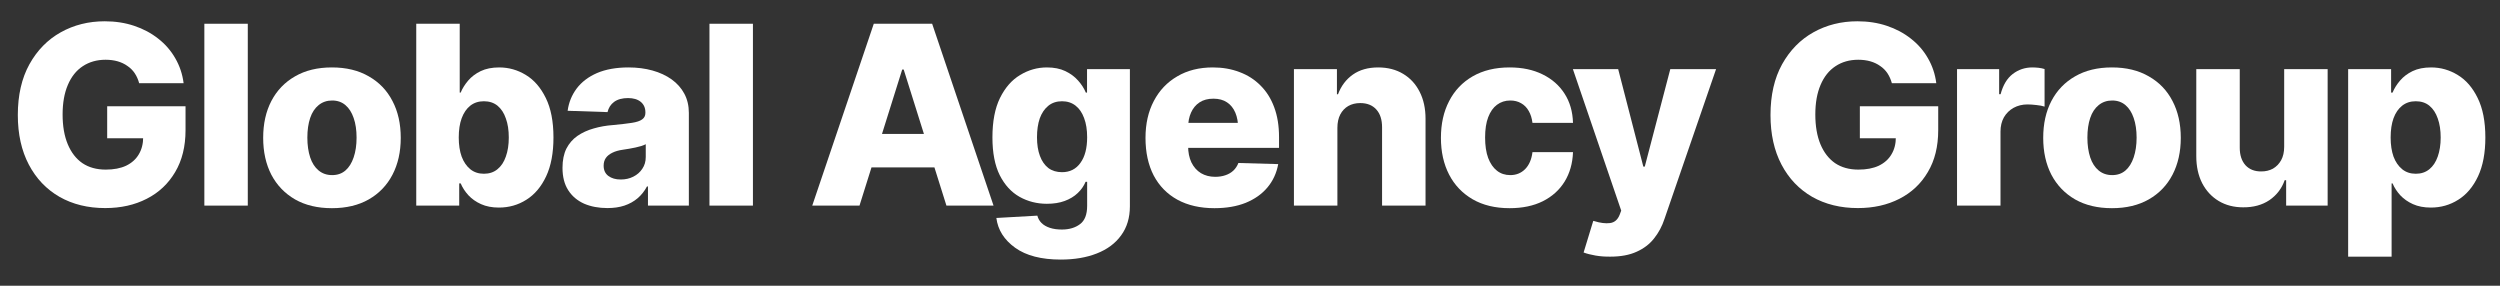 <svg width="70" height="8" viewBox="0 0 70 8" fill="none" xmlns="http://www.w3.org/2000/svg">
<rect x="0" y="0" width="70" height="8" fill="#333333" stroke="none"/>
<path d="M65.748 7.186V1.936H66.951V2.592H66.992C67.04 2.476 67.109 2.364 67.201 2.257C67.294 2.148 67.412 2.059 67.553 1.991C67.696 1.922 67.87 1.888 68.072 1.888C68.339 1.888 68.587 1.959 68.817 2.1C69.047 2.239 69.233 2.453 69.374 2.743C69.518 3.032 69.59 3.401 69.59 3.85C69.59 4.283 69.522 4.645 69.385 4.937C69.248 5.229 69.064 5.447 68.831 5.593C68.601 5.739 68.345 5.812 68.062 5.812C67.871 5.812 67.704 5.78 67.563 5.716C67.422 5.653 67.303 5.569 67.207 5.467C67.114 5.364 67.042 5.254 66.992 5.135H66.965V7.186H65.748ZM67.642 4.865C67.792 4.865 67.918 4.823 68.021 4.739C68.126 4.654 68.204 4.536 68.257 4.383C68.311 4.231 68.339 4.053 68.339 3.85C68.339 3.645 68.311 3.467 68.257 3.317C68.204 3.164 68.127 3.046 68.024 2.961C67.922 2.877 67.794 2.835 67.642 2.835C67.493 2.835 67.367 2.876 67.262 2.958C67.157 3.04 67.076 3.157 67.019 3.31C66.965 3.46 66.938 3.64 66.938 3.85C66.938 4.055 66.965 4.234 67.019 4.387C67.076 4.537 67.157 4.654 67.262 4.739C67.367 4.823 67.493 4.865 67.642 4.865Z" fill="white" style="fill:white;fill-opacity:1;"/>
<path d="M63.957 4.11V1.936H65.174V5.757H64.012V5.046H63.971C63.889 5.279 63.746 5.465 63.544 5.604C63.341 5.74 63.096 5.807 62.809 5.805C62.549 5.805 62.32 5.746 62.122 5.627C61.926 5.509 61.772 5.343 61.66 5.128C61.551 4.912 61.496 4.66 61.496 4.373V1.936H62.713V4.137C62.713 4.342 62.766 4.505 62.873 4.626C62.983 4.744 63.131 4.803 63.318 4.8C63.439 4.8 63.547 4.774 63.643 4.722C63.738 4.667 63.815 4.588 63.872 4.486C63.928 4.383 63.957 4.258 63.957 4.11Z" fill="white" style="fill:white;fill-opacity:1;"/>
<path d="M59.134 5.829C58.733 5.829 58.389 5.747 58.102 5.583C57.815 5.417 57.594 5.187 57.439 4.893C57.286 4.596 57.21 4.252 57.21 3.86C57.21 3.466 57.286 3.122 57.439 2.828C57.594 2.532 57.815 2.302 58.102 2.138C58.389 1.971 58.733 1.888 59.134 1.888C59.535 1.888 59.879 1.971 60.166 2.138C60.456 2.302 60.677 2.532 60.83 2.828C60.984 3.122 61.062 3.466 61.062 3.86C61.062 4.252 60.984 4.596 60.83 4.893C60.677 5.187 60.456 5.417 60.166 5.583C59.879 5.747 59.535 5.829 59.134 5.829ZM59.141 4.903C59.289 4.903 59.413 4.86 59.514 4.773C59.614 4.686 59.69 4.564 59.743 4.407C59.797 4.248 59.825 4.063 59.825 3.854C59.825 3.642 59.797 3.458 59.743 3.303C59.69 3.148 59.614 3.029 59.514 2.944C59.413 2.858 59.289 2.814 59.141 2.814C58.993 2.814 58.867 2.858 58.762 2.944C58.657 3.029 58.578 3.148 58.526 3.303C58.474 3.458 58.447 3.642 58.447 3.854C58.447 4.063 58.474 4.248 58.526 4.407C58.578 4.564 58.657 4.686 58.762 4.773C58.867 4.86 58.993 4.903 59.141 4.903Z" fill="white" style="fill:white;fill-opacity:1;"/>
<path d="M54.797 5.757V1.936H55.976V2.637H56.017C56.085 2.382 56.198 2.194 56.355 2.073C56.515 1.95 56.698 1.888 56.906 1.888C56.963 1.888 57.021 1.892 57.08 1.898C57.142 1.905 57.197 1.917 57.248 1.933V2.985C57.188 2.965 57.112 2.95 57.019 2.941C56.925 2.93 56.842 2.924 56.769 2.924C56.626 2.924 56.496 2.956 56.379 3.02C56.266 3.083 56.175 3.172 56.109 3.286C56.046 3.4 56.014 3.532 56.014 3.683V5.757H54.797Z" fill="white" style="fill:white;fill-opacity:1;"/>
<path d="M52.022 5.826C51.536 5.826 51.109 5.721 50.74 5.511C50.373 5.299 50.087 4.999 49.882 4.609C49.677 4.219 49.574 3.757 49.574 3.221C49.574 2.665 49.682 2.191 49.899 1.799C50.118 1.407 50.41 1.109 50.777 0.904C51.144 0.699 51.554 0.596 52.008 0.596C52.304 0.596 52.579 0.638 52.831 0.723C53.084 0.807 53.309 0.927 53.505 1.082C53.703 1.236 53.863 1.42 53.983 1.632C54.106 1.844 54.184 2.076 54.216 2.329H52.972C52.944 2.227 52.903 2.134 52.849 2.052C52.794 1.97 52.726 1.902 52.644 1.847C52.564 1.79 52.473 1.747 52.37 1.717C52.268 1.688 52.155 1.673 52.032 1.673C51.788 1.673 51.575 1.733 51.393 1.854C51.213 1.972 51.074 2.147 50.976 2.377C50.878 2.605 50.829 2.881 50.829 3.204C50.829 3.53 50.877 3.808 50.972 4.038C51.068 4.268 51.205 4.445 51.382 4.568C51.562 4.689 51.78 4.749 52.035 4.749C52.261 4.749 52.451 4.713 52.606 4.64C52.763 4.564 52.882 4.458 52.961 4.322C53.044 4.185 53.084 4.024 53.084 3.84L53.313 3.871H52.076V2.975H54.27V3.645C54.27 4.101 54.174 4.492 53.98 4.817C53.789 5.143 53.523 5.393 53.184 5.566C52.846 5.739 52.459 5.826 52.022 5.826Z" fill="white" style="fill:white;fill-opacity:1;"/>
<path d="M45.09 7.186C44.944 7.188 44.805 7.178 44.673 7.155C44.543 7.132 44.432 7.104 44.341 7.07L44.611 6.185L44.639 6.191C44.81 6.244 44.956 6.262 45.08 6.246C45.205 6.23 45.295 6.153 45.35 6.014L45.394 5.897L44.041 1.936H45.309L46.013 4.664H46.054L46.768 1.936H48.05L46.607 6.126C46.539 6.334 46.441 6.517 46.313 6.677C46.188 6.836 46.025 6.96 45.825 7.049C45.627 7.14 45.382 7.186 45.09 7.186Z" fill="white" style="fill:white;fill-opacity:1;"/>
<path d="M42.27 5.829C41.867 5.829 41.522 5.746 41.234 5.58C40.947 5.413 40.727 5.183 40.575 4.889C40.422 4.593 40.346 4.25 40.346 3.86C40.346 3.468 40.422 3.125 40.575 2.832C40.727 2.535 40.947 2.304 41.234 2.138C41.524 1.971 41.869 1.888 42.27 1.888C42.623 1.888 42.931 1.953 43.193 2.083C43.455 2.211 43.66 2.391 43.808 2.623C43.956 2.853 44.035 3.125 44.044 3.44H42.909C42.893 3.31 42.858 3.198 42.803 3.105C42.751 3.012 42.68 2.94 42.591 2.89C42.505 2.84 42.403 2.814 42.287 2.814C42.146 2.814 42.022 2.854 41.915 2.934C41.81 3.012 41.728 3.128 41.669 3.283C41.611 3.435 41.583 3.625 41.583 3.85C41.583 4.076 41.611 4.267 41.669 4.424C41.728 4.579 41.81 4.698 41.915 4.78C42.019 4.862 42.144 4.903 42.287 4.903C42.453 4.903 42.592 4.847 42.704 4.735C42.816 4.621 42.884 4.463 42.909 4.26H44.044C44.033 4.575 43.954 4.85 43.808 5.087C43.662 5.322 43.459 5.504 43.2 5.634C42.94 5.764 42.63 5.829 42.27 5.829Z" fill="white" style="fill:white;fill-opacity:1;"/>
<path d="M37.447 3.58V5.757H36.23V1.936H37.434V2.64H37.464C37.551 2.408 37.689 2.224 37.878 2.09C38.069 1.955 38.306 1.888 38.589 1.888C38.858 1.888 39.091 1.949 39.29 2.069C39.488 2.188 39.642 2.355 39.751 2.572C39.86 2.786 39.915 3.037 39.915 3.324V5.757H38.698V3.563C38.698 3.351 38.645 3.186 38.538 3.067C38.431 2.947 38.28 2.886 38.086 2.886C37.959 2.886 37.847 2.914 37.752 2.968C37.656 3.023 37.581 3.103 37.526 3.208C37.474 3.31 37.447 3.434 37.447 3.58Z" fill="white" style="fill:white;fill-opacity:1;"/>
<path d="M34.005 5.829C33.604 5.829 33.259 5.75 32.97 5.593C32.68 5.434 32.458 5.207 32.303 4.913C32.151 4.619 32.074 4.268 32.074 3.86C32.074 3.466 32.152 3.122 32.307 2.828C32.462 2.532 32.68 2.302 32.963 2.138C33.245 1.971 33.578 1.888 33.961 1.888C34.232 1.888 34.48 1.931 34.706 2.018C34.934 2.102 35.13 2.228 35.294 2.394C35.46 2.558 35.588 2.761 35.677 3.002C35.768 3.244 35.813 3.523 35.813 3.84V4.141H32.495V3.44H35.236L34.669 3.604C34.669 3.429 34.642 3.279 34.59 3.156C34.537 3.031 34.46 2.934 34.357 2.866C34.255 2.797 34.127 2.763 33.975 2.763C33.822 2.763 33.693 2.797 33.588 2.866C33.484 2.934 33.404 3.03 33.349 3.153C33.294 3.274 33.267 3.417 33.267 3.583V4.086C33.267 4.264 33.298 4.417 33.359 4.547C33.423 4.677 33.512 4.778 33.626 4.848C33.742 4.917 33.876 4.951 34.026 4.951C34.131 4.951 34.226 4.936 34.313 4.906C34.4 4.877 34.474 4.833 34.535 4.776C34.597 4.717 34.643 4.646 34.675 4.564L35.79 4.595C35.744 4.846 35.644 5.063 35.489 5.248C35.334 5.433 35.131 5.576 34.88 5.679C34.63 5.779 34.338 5.829 34.005 5.829Z" fill="white" style="fill:white;fill-opacity:1;"/>
<path d="M29.702 7.268C29.158 7.268 28.731 7.158 28.424 6.937C28.116 6.715 27.941 6.438 27.898 6.103L29.046 6.038C29.066 6.117 29.105 6.186 29.162 6.243C29.221 6.302 29.299 6.347 29.395 6.379C29.49 6.411 29.603 6.427 29.733 6.427C29.938 6.427 30.107 6.377 30.239 6.277C30.373 6.179 30.44 6.008 30.44 5.764V5.091H30.396C30.348 5.207 30.275 5.312 30.177 5.405C30.079 5.499 29.957 5.573 29.811 5.627C29.668 5.68 29.502 5.706 29.312 5.706C29.035 5.706 28.779 5.641 28.547 5.511C28.317 5.381 28.132 5.18 27.993 4.906C27.856 4.631 27.788 4.277 27.788 3.847C27.788 3.398 27.859 3.03 28 2.743C28.144 2.453 28.331 2.239 28.564 2.1C28.796 1.959 29.046 1.888 29.312 1.888C29.513 1.888 29.685 1.922 29.829 1.991C29.972 2.059 30.092 2.148 30.188 2.257C30.283 2.364 30.355 2.476 30.403 2.592H30.437V1.936H31.637V5.774C31.637 6.096 31.555 6.368 31.391 6.591C31.229 6.815 31.002 6.983 30.71 7.097C30.421 7.211 30.085 7.268 29.702 7.268ZM29.736 4.821C29.957 4.821 30.129 4.734 30.252 4.561C30.378 4.388 30.44 4.149 30.44 3.843C30.44 3.636 30.412 3.457 30.355 3.307C30.3 3.156 30.221 3.04 30.116 2.958C30.011 2.876 29.884 2.835 29.736 2.835C29.586 2.835 29.458 2.877 29.354 2.961C29.249 3.046 29.169 3.163 29.114 3.313C29.062 3.464 29.036 3.64 29.036 3.843C29.036 4.046 29.063 4.22 29.118 4.366C29.172 4.512 29.251 4.625 29.354 4.705C29.458 4.782 29.586 4.821 29.736 4.821Z" fill="white" style="fill:white;fill-opacity:1;"/>
<path d="M24.066 5.757H22.743L24.466 0.665H26.1L27.819 5.757H26.5L25.303 1.946H25.262L24.066 5.757ZM23.895 3.751H26.66V4.688H23.895V3.751Z" fill="white" style="fill:white;fill-opacity:1;"/>
<path d="M21.082 0.665V5.757H19.865V0.665H21.082Z" fill="white" style="fill:white;fill-opacity:1;"/>
<path d="M17.008 5.826C16.764 5.826 16.546 5.785 16.355 5.703C16.166 5.618 16.018 5.493 15.911 5.327C15.803 5.16 15.75 4.951 15.75 4.698C15.75 4.486 15.787 4.307 15.859 4.161C15.935 4.015 16.037 3.897 16.167 3.806C16.299 3.715 16.451 3.645 16.622 3.597C16.793 3.547 16.975 3.515 17.169 3.501C17.385 3.481 17.559 3.46 17.691 3.44C17.824 3.419 17.919 3.388 17.979 3.344C18.04 3.301 18.071 3.241 18.071 3.163V3.146C18.071 3.021 18.027 2.923 17.941 2.852C17.854 2.781 17.736 2.746 17.585 2.746C17.424 2.746 17.294 2.781 17.196 2.852C17.1 2.923 17.039 3.018 17.011 3.139L15.894 3.102C15.925 2.869 16.01 2.662 16.146 2.479C16.285 2.295 16.476 2.15 16.717 2.045C16.961 1.941 17.255 1.888 17.599 1.888C17.841 1.888 18.064 1.917 18.269 1.974C18.474 2.031 18.653 2.114 18.806 2.223C18.958 2.333 19.077 2.466 19.161 2.623C19.245 2.78 19.288 2.959 19.288 3.16V5.757H18.143V5.221H18.115C18.045 5.353 17.957 5.463 17.852 5.552C17.747 5.641 17.624 5.709 17.483 5.757C17.344 5.803 17.186 5.826 17.008 5.826ZM17.38 5.026C17.51 5.026 17.628 5 17.732 4.947C17.84 4.893 17.924 4.819 17.985 4.725C18.049 4.632 18.081 4.522 18.081 4.397V4.038C18.047 4.056 18.005 4.073 17.955 4.089C17.907 4.103 17.853 4.117 17.794 4.13C17.735 4.144 17.674 4.155 17.613 4.165C17.553 4.174 17.497 4.183 17.442 4.192C17.326 4.208 17.227 4.236 17.145 4.277C17.065 4.316 17.004 4.365 16.963 4.424C16.922 4.484 16.902 4.555 16.902 4.64C16.902 4.765 16.946 4.861 17.035 4.927C17.124 4.993 17.239 5.026 17.38 5.026Z" fill="white" style="fill:white;fill-opacity:1;"/>
<path d="M13.969 5.812C13.778 5.812 13.611 5.78 13.47 5.716C13.329 5.653 13.21 5.569 13.115 5.467C13.021 5.364 12.95 5.254 12.899 5.135H12.858V5.757H11.655V0.665H12.872V2.592H12.899C12.947 2.476 13.017 2.364 13.108 2.257C13.201 2.148 13.319 2.059 13.46 1.991C13.604 1.922 13.777 1.888 13.979 1.888C14.246 1.888 14.495 1.959 14.725 2.1C14.955 2.239 15.14 2.453 15.282 2.743C15.425 3.032 15.497 3.401 15.497 3.85C15.497 4.283 15.429 4.645 15.292 4.937C15.155 5.229 14.971 5.447 14.738 5.593C14.508 5.739 14.252 5.812 13.969 5.812ZM13.549 4.865C13.699 4.865 13.826 4.823 13.928 4.739C14.033 4.654 14.112 4.536 14.164 4.383C14.219 4.231 14.246 4.053 14.246 3.85C14.246 3.645 14.219 3.467 14.164 3.317C14.112 3.164 14.034 3.046 13.932 2.961C13.829 2.877 13.701 2.835 13.549 2.835C13.401 2.835 13.274 2.876 13.169 2.958C13.065 3.04 12.984 3.157 12.927 3.31C12.872 3.46 12.845 3.64 12.845 3.85C12.845 4.055 12.872 4.234 12.927 4.387C12.984 4.537 13.065 4.654 13.169 4.739C13.274 4.823 13.401 4.865 13.549 4.865Z" fill="white" style="fill:white;fill-opacity:1;"/>
<path d="M9.293 5.829C8.892 5.829 8.548 5.747 8.261 5.583C7.974 5.417 7.753 5.187 7.598 4.893C7.445 4.596 7.369 4.252 7.369 3.86C7.369 3.466 7.445 3.122 7.598 2.828C7.753 2.532 7.974 2.302 8.261 2.138C8.548 1.971 8.892 1.888 9.293 1.888C9.694 1.888 10.039 1.971 10.326 2.138C10.615 2.302 10.836 2.532 10.989 2.828C11.144 3.122 11.221 3.466 11.221 3.86C11.221 4.252 11.144 4.596 10.989 4.893C10.836 5.187 10.615 5.417 10.326 5.583C10.039 5.747 9.694 5.829 9.293 5.829ZM9.3 4.903C9.448 4.903 9.573 4.86 9.673 4.773C9.773 4.686 9.849 4.564 9.902 4.407C9.957 4.248 9.984 4.063 9.984 3.854C9.984 3.642 9.957 3.458 9.902 3.303C9.849 3.148 9.773 3.029 9.673 2.944C9.573 2.858 9.448 2.814 9.3 2.814C9.152 2.814 9.026 2.858 8.921 2.944C8.816 3.029 8.737 3.148 8.685 3.303C8.633 3.458 8.606 3.642 8.606 3.854C8.606 4.063 8.633 4.248 8.685 4.407C8.737 4.564 8.816 4.686 8.921 4.773C9.026 4.86 9.152 4.903 9.3 4.903Z" fill="white" style="fill:white;fill-opacity:1;"/>
<path d="M6.938 0.665V5.757H5.722V0.665H6.938Z" fill="white" style="fill:white;fill-opacity:1;"/>
<path d="M2.946 5.826C2.461 5.826 2.034 5.721 1.665 5.511C1.298 5.299 1.012 4.999 0.807 4.609C0.602 4.219 0.499 3.757 0.499 3.221C0.499 2.665 0.607 2.191 0.824 1.799C1.042 1.407 1.335 1.109 1.702 0.904C2.069 0.699 2.479 0.596 2.933 0.596C3.229 0.596 3.503 0.638 3.756 0.723C4.009 0.807 4.234 0.927 4.43 1.082C4.628 1.236 4.787 1.42 4.908 1.632C5.031 1.844 5.109 2.076 5.141 2.329H3.896C3.869 2.227 3.828 2.134 3.773 2.052C3.719 1.97 3.65 1.902 3.568 1.847C3.489 1.79 3.397 1.747 3.295 1.717C3.192 1.688 3.08 1.673 2.957 1.673C2.713 1.673 2.5 1.733 2.317 1.854C2.137 1.972 1.998 2.147 1.9 2.377C1.802 2.605 1.753 2.881 1.753 3.204C1.753 3.53 1.801 3.808 1.897 4.038C1.993 4.268 2.129 4.445 2.307 4.568C2.487 4.689 2.705 4.749 2.96 4.749C3.186 4.749 3.376 4.713 3.531 4.64C3.688 4.564 3.806 4.458 3.886 4.322C3.968 4.185 4.009 4.024 4.009 3.84L4.238 3.871H3.001V2.975H5.195V3.645C5.195 4.101 5.098 4.492 4.905 4.817C4.713 5.143 4.448 5.393 4.108 5.566C3.771 5.739 3.384 5.826 2.946 5.826Z" fill="white" style="fill:white;fill-opacity:1;"/>
</svg>
